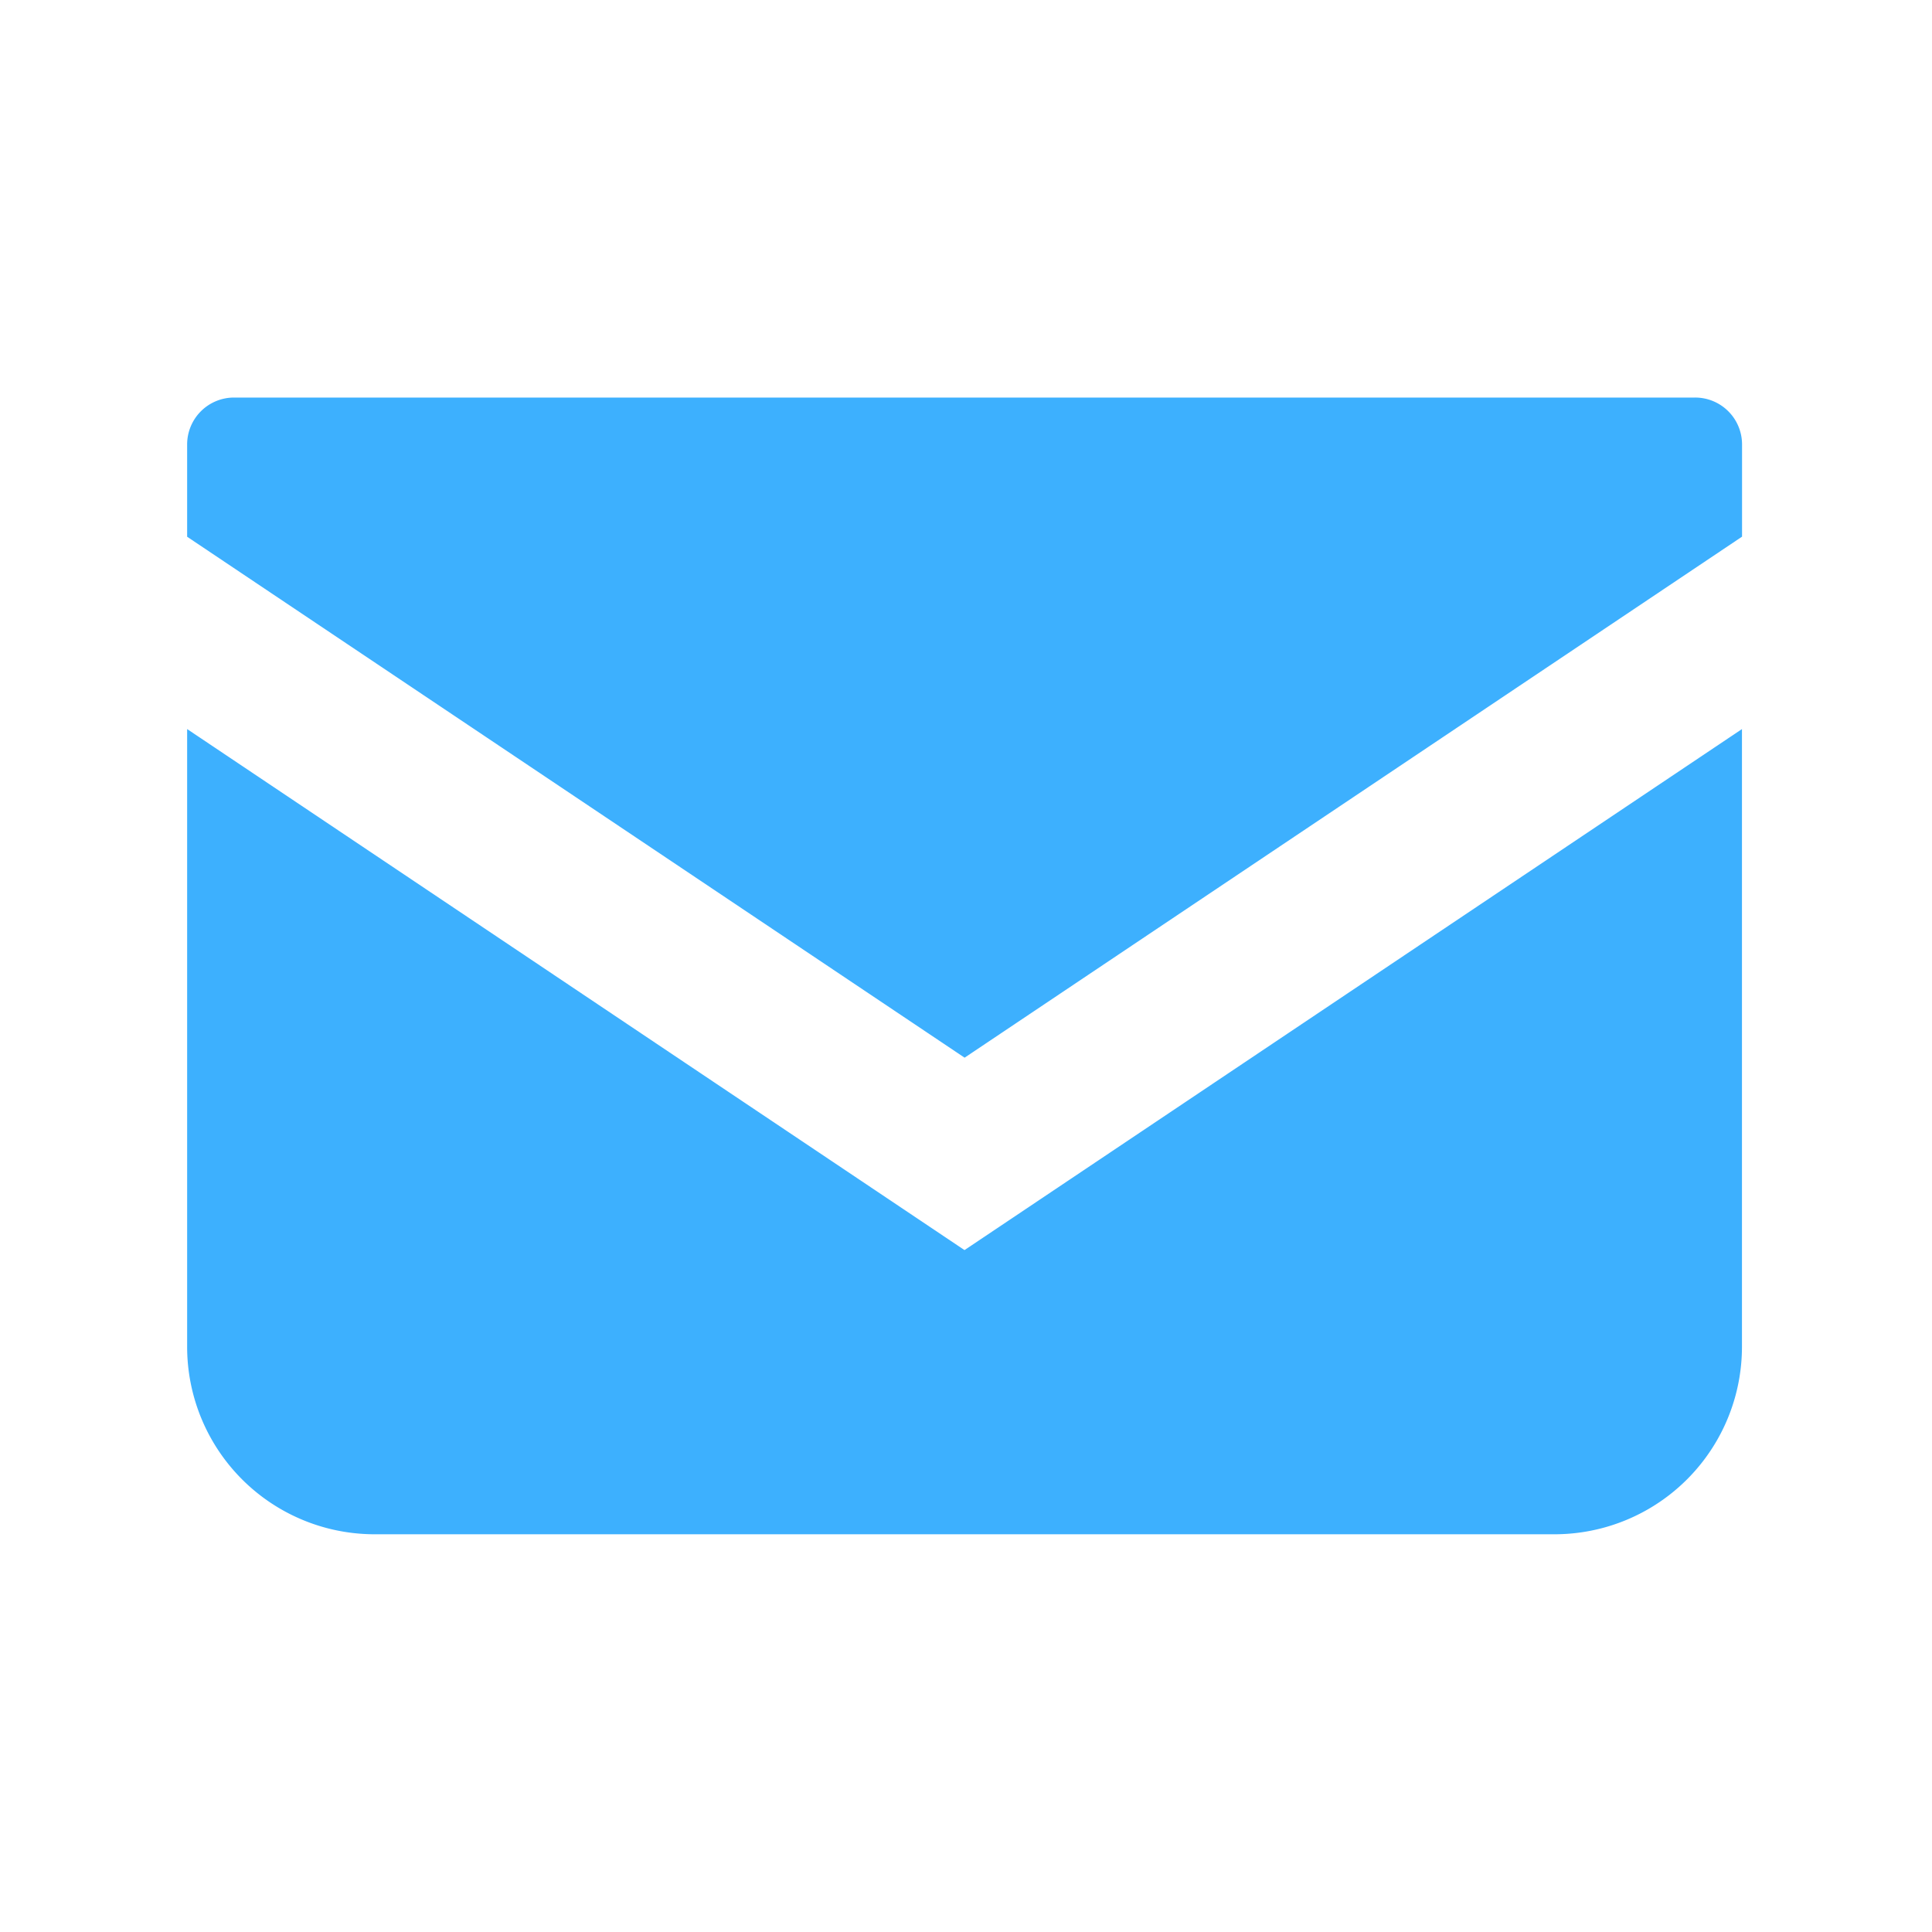 <svg xmlns="http://www.w3.org/2000/svg" width="22" height="22" viewBox="0 0 22 22">
  <g id="グループ_14373" data-name="グループ 14373" transform="translate(-24 -351)">
    <g id="グループ_14363" data-name="グループ 14363" transform="translate(-6505.582 163.803)">
      <path id="パス_136" data-name="パス 136" d="M17.171,68.828H.534A.534.534,0,0,0,0,69.362v1.051l8.853,5.932,8.853-5.933v-1.05A.534.534,0,0,0,17.171,68.828Z" transform="translate(6531.713 122.896)" fill="#3db0fe"/>
      <path id="パス_137" data-name="パス 137" d="M0,178v7.033a2.135,2.135,0,0,0,2.136,2.136H15.569a2.135,2.135,0,0,0,2.136-2.136V178l-8.853,5.933Z" transform="translate(6531.713 17.499)" fill="#3db0fe"/>
    </g>
    <rect id="長方形_2118" data-name="長方形 2118" width="22" height="22" transform="translate(24 351)" fill="none"/>
  </g>
</svg>
